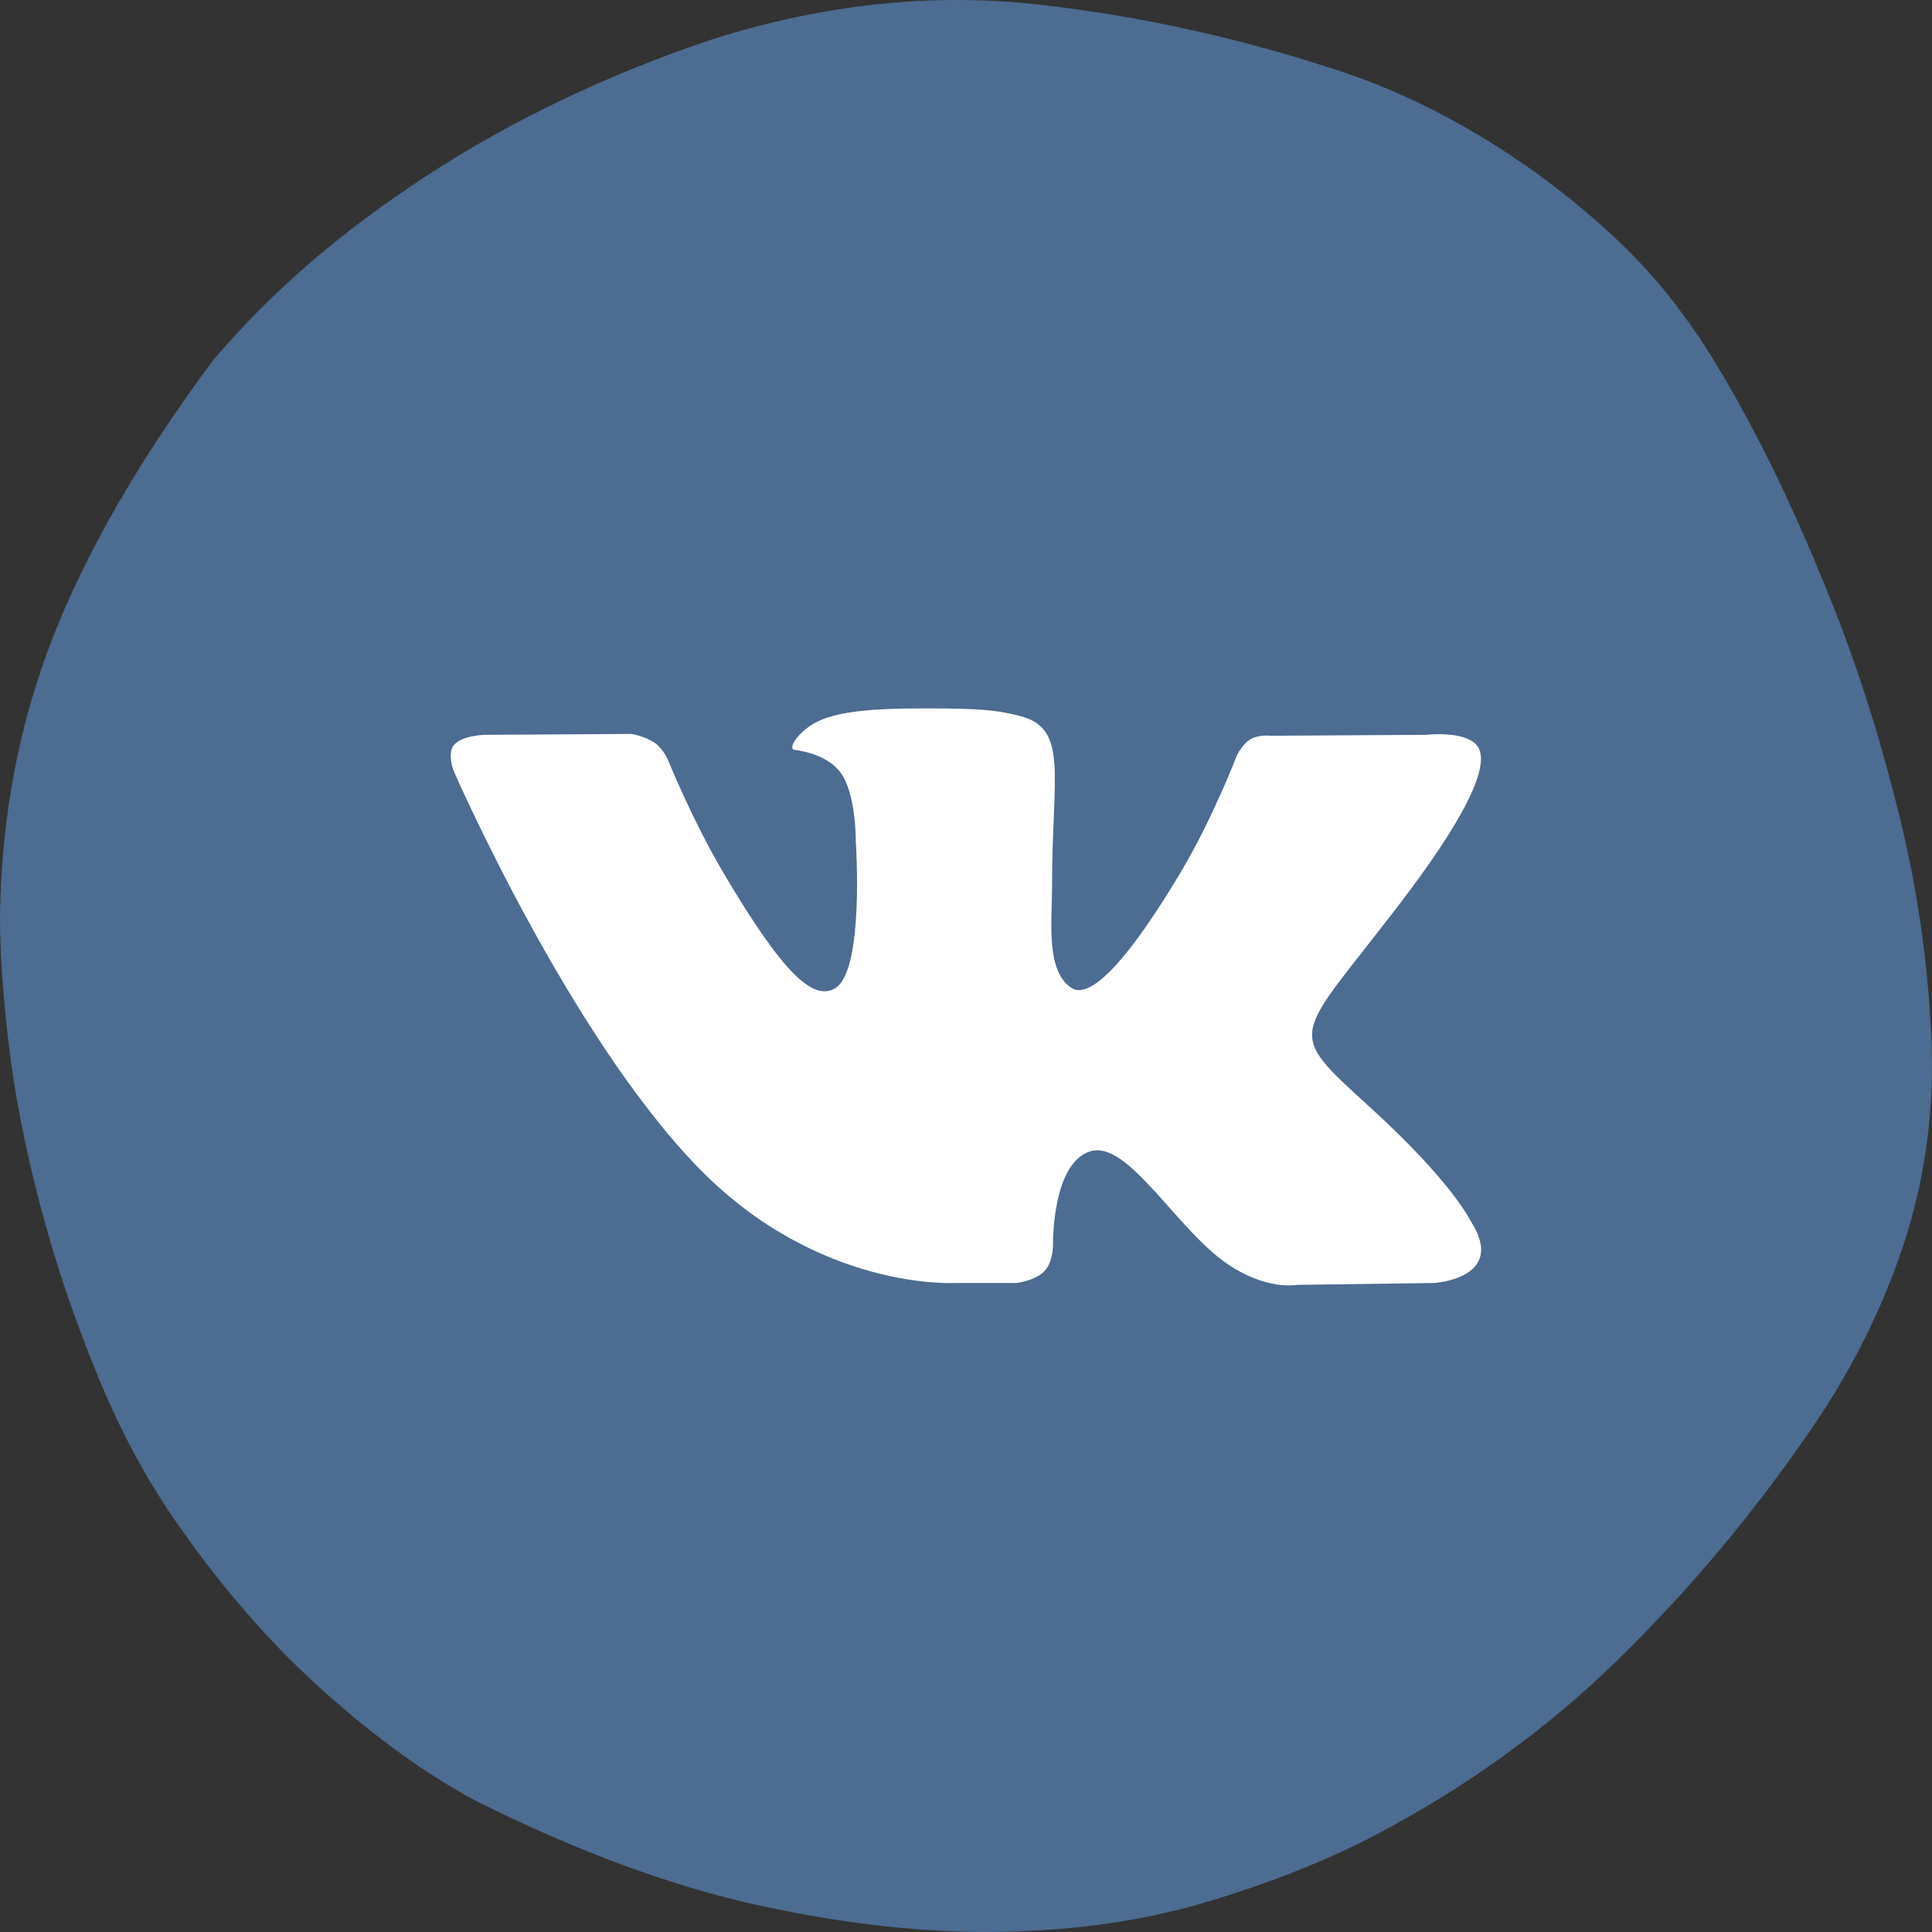 <svg width="40" height="40" viewBox="0 0 40 40" fill="none" xmlns="http://www.w3.org/2000/svg">
<rect x="0" y="0" width="40" height="40" fill="#333333" stroke="none"/>
<path d="M33.49 34.371C32.013 35.812 30.328 37.026 28.435 38.014C27.45 38.526 26.315 38.977 25.029 39.365C23.745 39.754 22.326 39.964 20.772 39.996C19.218 40.029 17.533 39.846 15.717 39.45C13.901 39.053 11.942 38.33 9.839 37.278C8.827 36.734 7.788 35.985 6.719 35.031C5.652 34.078 4.671 32.964 3.774 31.69C3.106 30.764 2.526 29.705 2.035 28.514C1.544 27.324 1.141 26.131 0.827 24.934C0.513 23.739 0.295 22.61 0.172 21.55C0.05 20.489 -0.007 19.601 0.001 18.884C0.038 16.846 0.408 14.935 1.113 13.151C1.817 11.367 2.913 9.476 4.401 7.474C5.57 6.082 7.043 4.806 8.822 3.646C10.602 2.484 12.587 1.537 14.779 0.803C17.055 0.088 19.284 -0.15 21.467 0.091C23.65 0.331 25.817 0.817 27.968 1.548C28.591 1.764 29.227 2.044 29.877 2.385C30.527 2.728 31.154 3.115 31.758 3.547C32.363 3.98 32.929 4.447 33.459 4.945C33.988 5.444 34.444 5.959 34.826 6.488C35.268 7.068 35.769 7.893 36.33 8.96C36.891 10.028 37.439 11.241 37.974 12.598C38.51 13.955 38.966 15.415 39.345 16.976C39.724 18.537 39.941 20.117 39.995 21.714C40.033 23.142 39.832 24.511 39.393 25.821C38.954 27.13 38.33 28.375 37.523 29.555C36.312 31.325 34.967 32.929 33.49 34.371Z" fill="#4C6C91"/>
<path fill-rule="evenodd" clip-rule="evenodd" d="M21.045 26.563C21.045 26.563 21.43 26.521 21.627 26.314C21.808 26.123 21.801 25.764 21.801 25.764C21.801 25.764 21.777 24.085 22.571 23.837C23.354 23.593 24.359 25.46 25.425 26.178C26.231 26.721 26.842 26.602 26.842 26.602L29.692 26.563C29.692 26.563 31.182 26.473 30.475 25.323C30.417 25.229 30.063 24.472 28.357 22.917C26.57 21.29 26.81 21.553 28.961 18.737C30.272 17.023 30.796 15.976 30.632 15.528C30.476 15.1 29.512 15.214 29.512 15.214L26.305 15.233C26.305 15.233 26.067 15.202 25.89 15.305C25.718 15.407 25.607 15.643 25.607 15.643C25.607 15.643 25.1 16.97 24.422 18.098C22.994 20.479 22.423 20.605 22.189 20.457C21.646 20.112 21.782 19.072 21.782 18.334C21.782 16.026 22.138 15.065 21.088 14.816C20.739 14.733 20.483 14.678 19.59 14.669C18.446 14.658 17.477 14.673 16.929 14.937C16.564 15.112 16.282 15.503 16.454 15.525C16.666 15.553 17.146 15.652 17.4 15.992C17.729 16.432 17.718 17.417 17.718 17.417C17.718 17.417 17.906 20.133 17.276 20.47C16.844 20.702 16.252 20.23 14.977 18.07C14.325 16.963 13.833 15.741 13.833 15.741C13.833 15.741 13.738 15.512 13.568 15.389C13.362 15.241 13.075 15.195 13.075 15.195L10.027 15.214C10.027 15.214 9.569 15.226 9.401 15.422C9.252 15.595 9.39 15.955 9.39 15.955C9.39 15.955 11.776 21.435 14.479 24.197C16.957 26.729 19.77 26.563 19.77 26.563H21.045Z" fill="white"/>
</svg>
